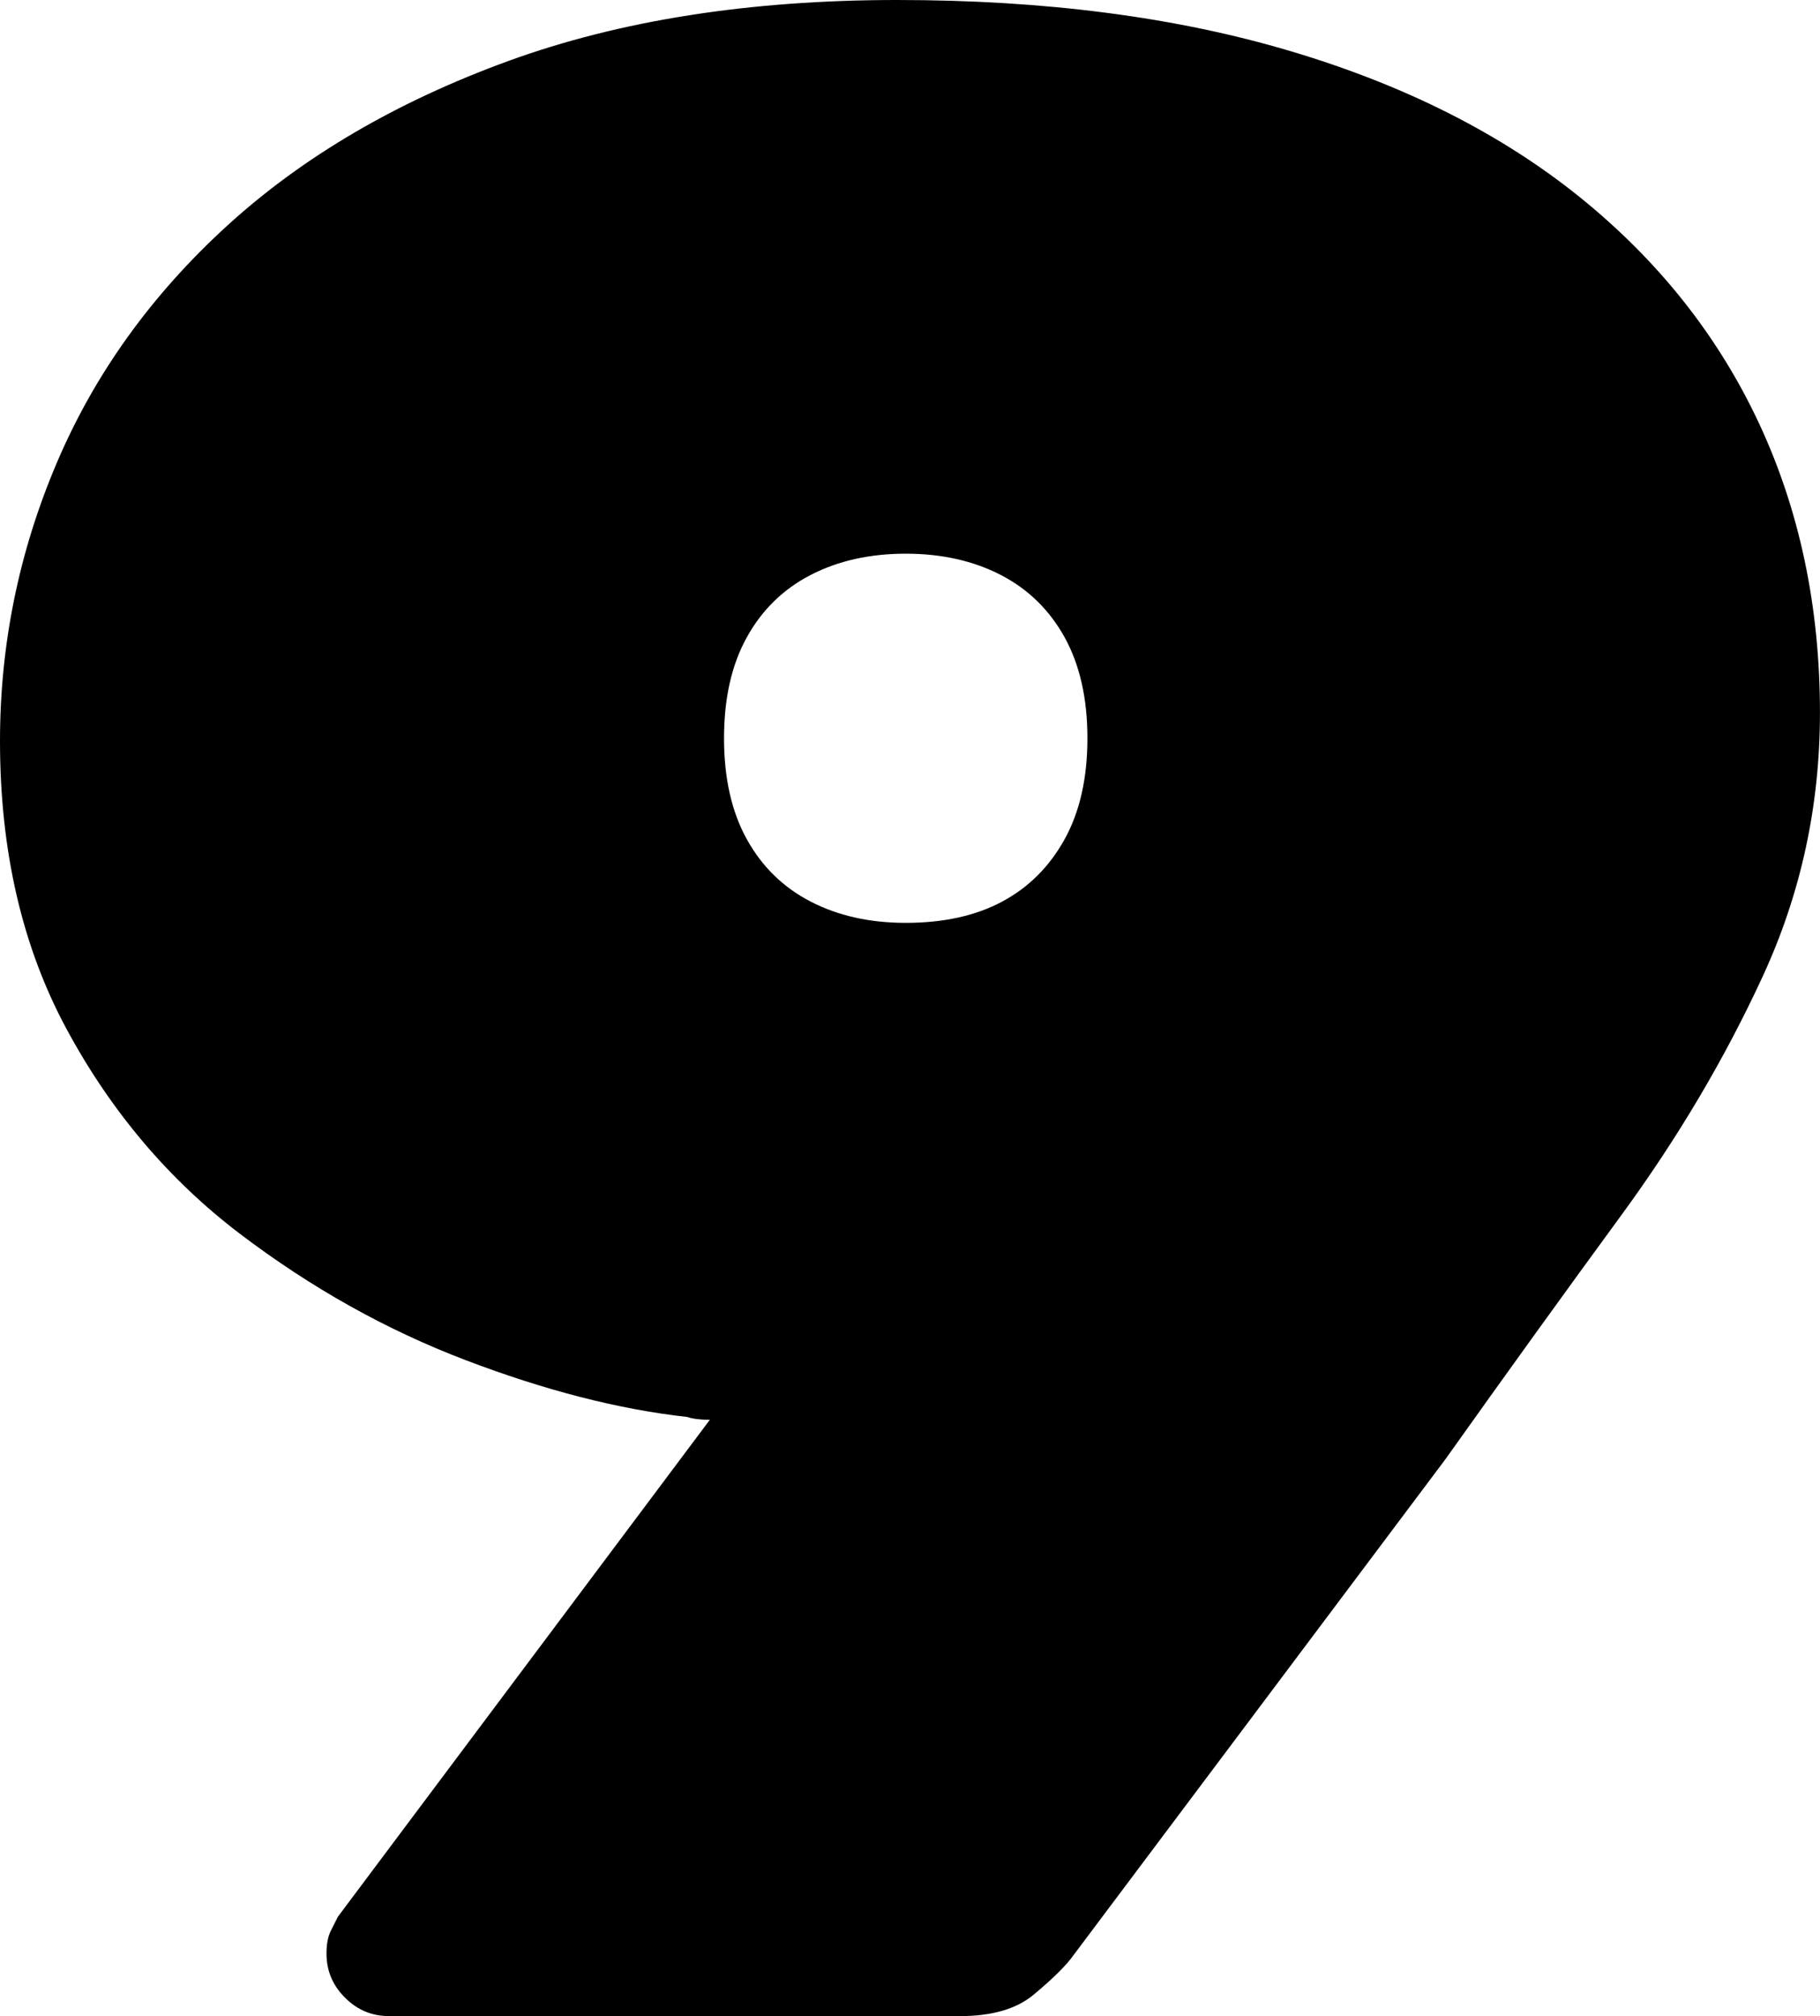 <?xml version="1.0" encoding="UTF-8"?>
<svg id="Layer_2" data-name="Layer 2" xmlns="http://www.w3.org/2000/svg" viewBox="0 0 416.9 461.78">
  <defs>
    <style>
      .cls-1 {
        fill: #000;
        stroke-width: 0px;
      }
    </style>
  </defs>
  <g id="Layer_1_copy" data-name="Layer 1 copy">
    <path class="cls-1" d="M89.1,461.78c-3.9,0-7.27-1.4-10.08-4.23-2.83-2.81-4.23-6.18-4.23-10.08,0-2.17.33-3.9.98-5.2l1.63-3.25,85.2-113.82c-2.17,0-3.9-.21-5.2-.65-15.61-1.73-32.52-6.07-50.73-13.01-18.21-6.93-35.45-16.59-51.71-28.94-16.26-12.36-29.49-27.97-39.67-46.83C5.09,216.91,0,194.9,0,169.75c0-22.11,4.33-43.35,13.01-63.74,8.67-20.38,21.68-38.47,39.02-54.31,17.34-15.82,38.8-28.39,64.39-37.72C142,4.66,171.7,0,205.52,0s63.84,3.9,90.08,11.71c26.23,7.8,48.34,18.97,66.34,33.5,17.99,14.53,31.65,31.77,40.97,51.71,9.32,19.95,13.98,42.06,13.98,66.34,0,21.25-4.34,41.3-13.01,60.16-8.68,18.86-19.51,37.18-32.52,54.96-13.01,17.78-26.45,36.42-40.32,55.93l-85.85,114.47c-1.74,2.17-4.55,4.88-8.46,8.13s-9.54,4.88-16.91,4.88H89.1ZM207.47,211.38c8.67,0,16.04-1.63,22.11-4.88,6.07-3.25,10.83-8.02,14.31-14.31,3.46-6.28,5.2-13.98,5.2-23.09s-1.74-16.8-5.2-23.09c-3.48-6.28-8.35-11.06-14.63-14.31-6.29-3.25-13.56-4.88-21.79-4.88s-15.51,1.63-21.79,4.88c-6.29,3.25-11.17,8.03-14.63,14.31-3.48,6.29-5.2,13.98-5.2,23.09s1.73,16.81,5.2,23.09c3.47,6.29,8.34,11.06,14.63,14.31,6.28,3.25,13.55,4.88,21.79,4.88Z"/>
  </g>
</svg>